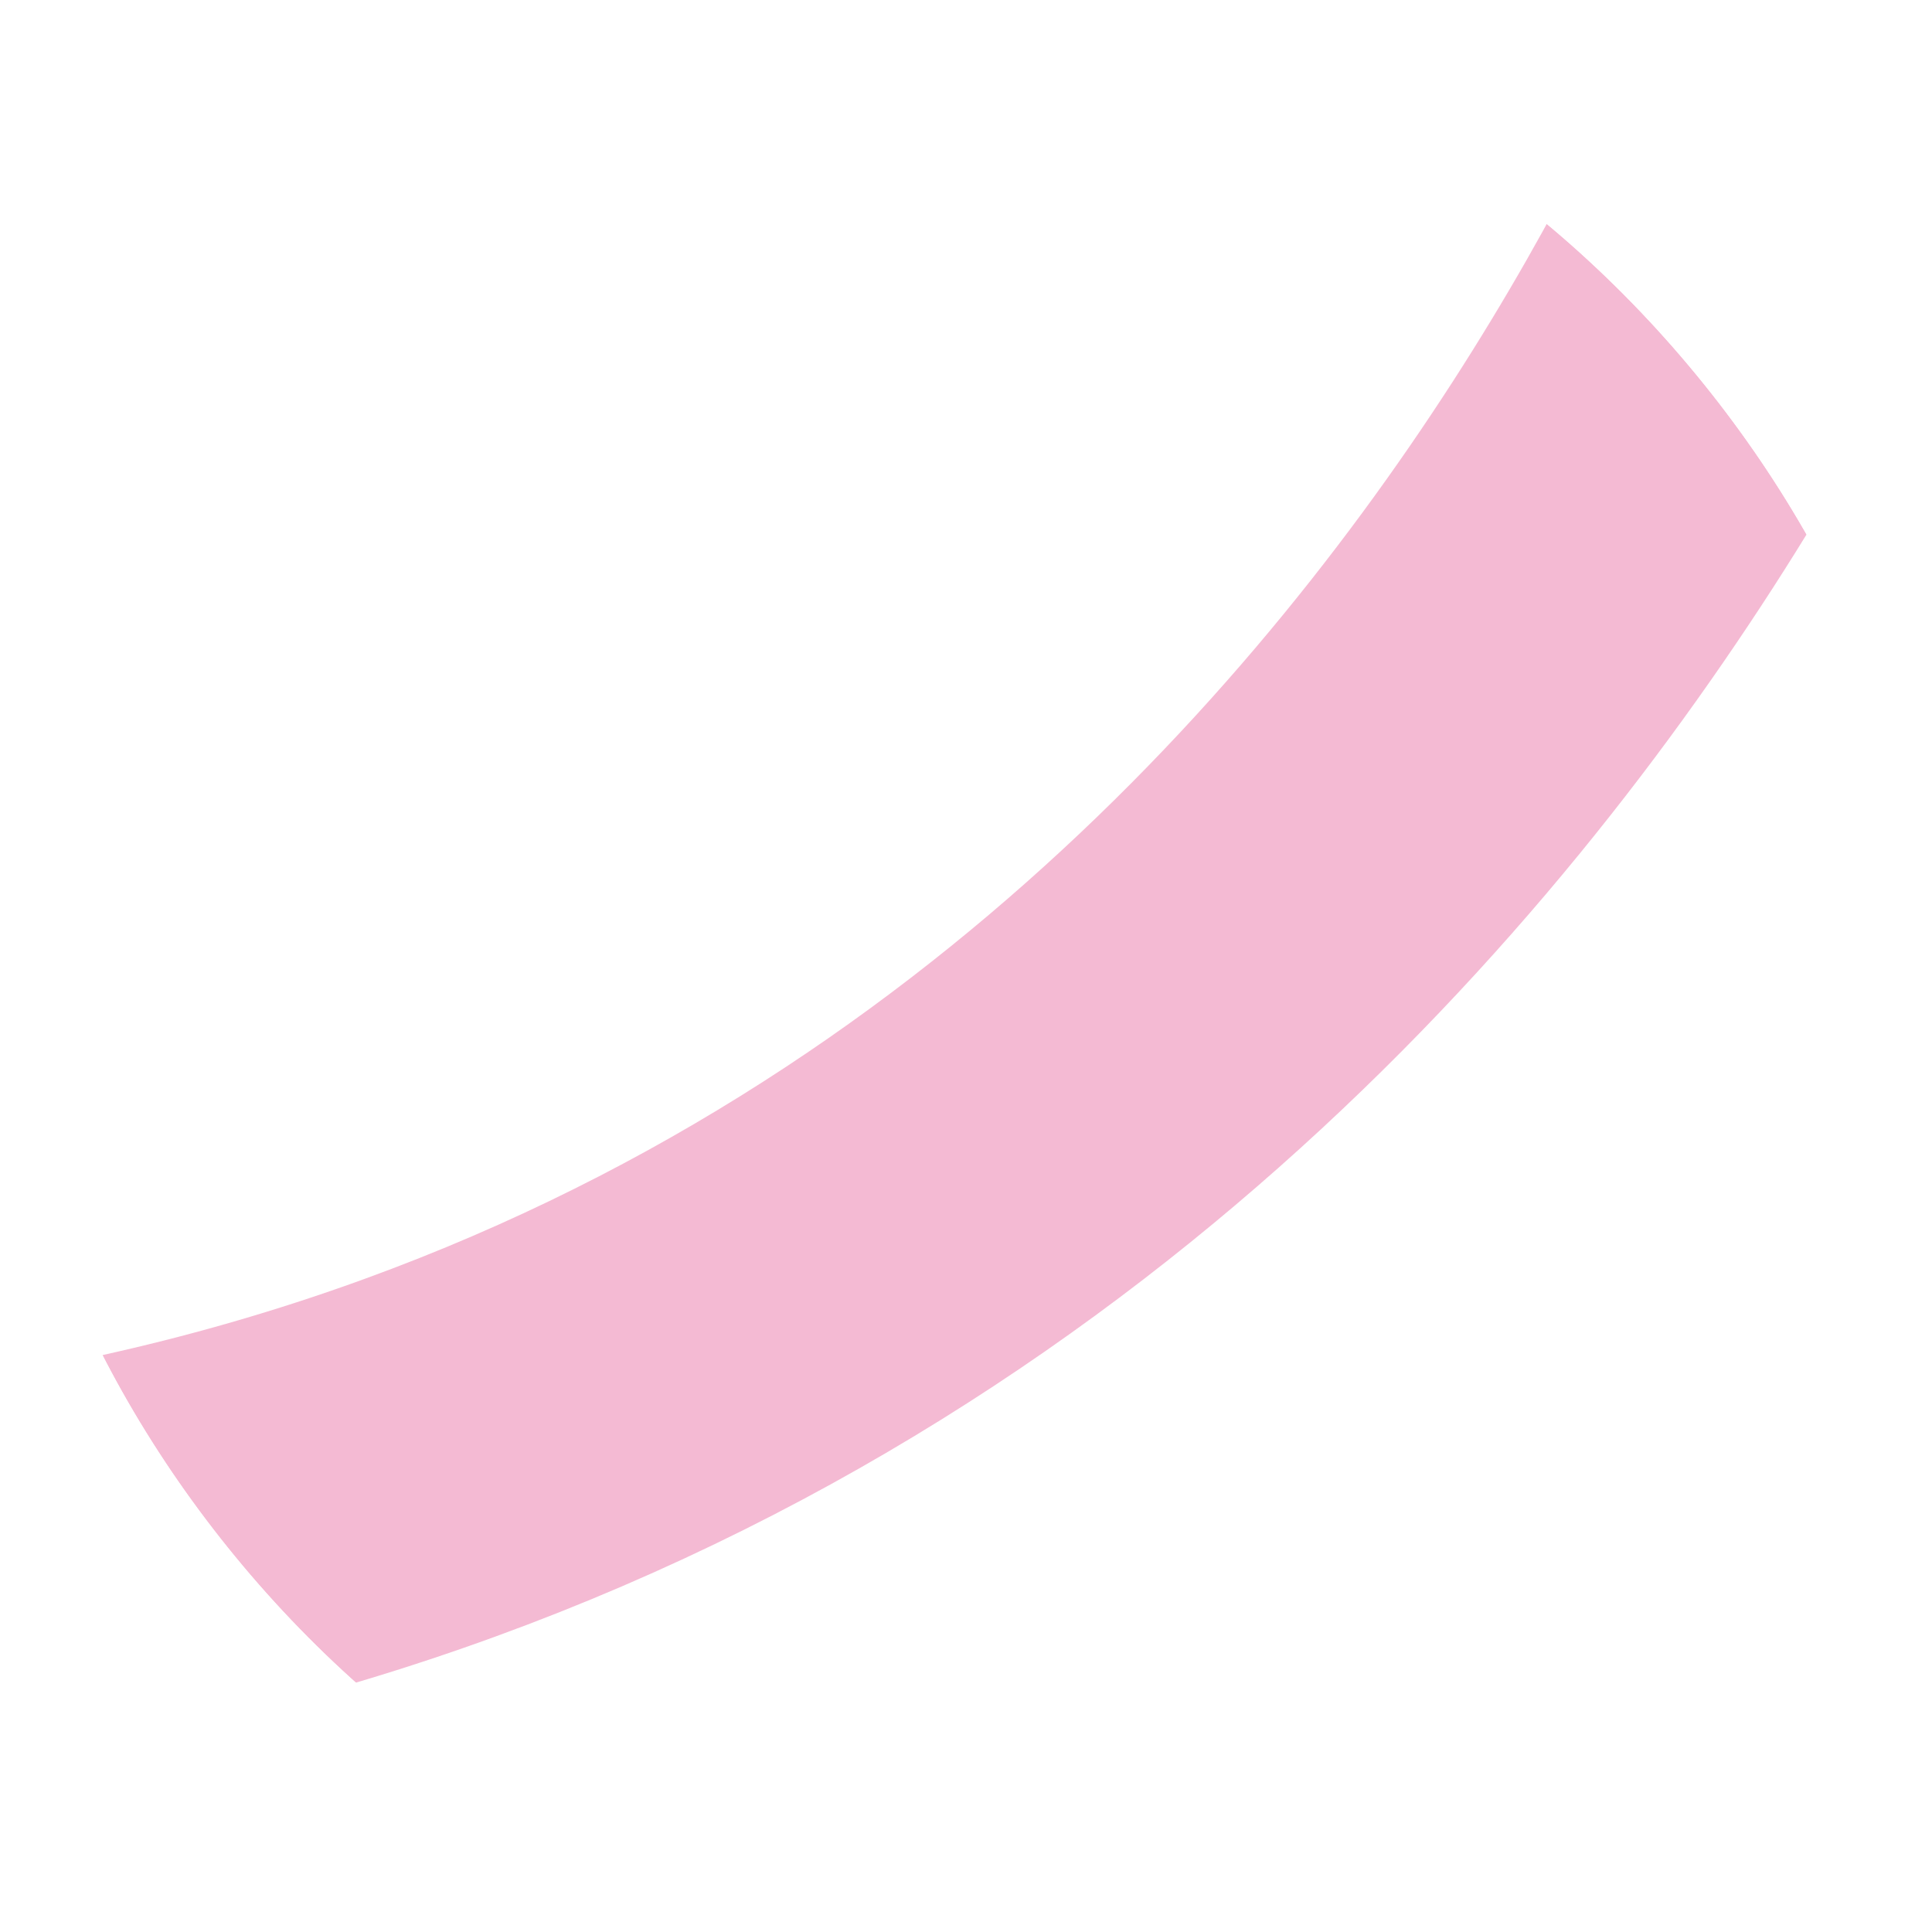<svg xmlns="http://www.w3.org/2000/svg" xmlns:xlink="http://www.w3.org/1999/xlink" width="361" height="361" viewBox="0 0 361 361">
  <defs>
    <clipPath id="clip-path">
      <rect id="AdobeStock_96579149" width="361" height="361" rx="180.5" transform="translate(0 0.155)" fill="#d4005d" opacity="0.636" style="mix-blend-mode: multiply;isolation: isolate"/>
    </clipPath>
    <filter id="Tracé_31421" x="-155.381" y="-66.736" width="611.865" height="423.008" filterUnits="userSpaceOnUse">
      <feOffset dy="3" input="SourceAlpha"/>
      <feGaussianBlur stdDeviation="3" result="blur"/>
      <feFlood flood-opacity="0.161"/>
      <feComposite operator="in" in2="blur"/>
      <feComposite in="SourceGraphic"/>
    </filter>
  </defs>
  <g id="Groupe_de_masques_4" data-name="Groupe de masques 4" transform="translate(0 -0.155)" clip-path="url(#clip-path)">
    <g transform="matrix(1, 0, 0, 1, 0, 0.16)" filter="url(#Tracé_31421)">
      <path id="Tracé_31421-2" data-name="Tracé 31421" d="M0,214.358S152.424-44.619,454.131,6.741" transform="matrix(-0.98, 0.21, -0.21, -0.98, 392.56, 206.58)" fill="none" stroke="#d4005d" stroke-linecap="round" stroke-width="71" opacity="0.273"/>
    </g>
  </g>
</svg>
